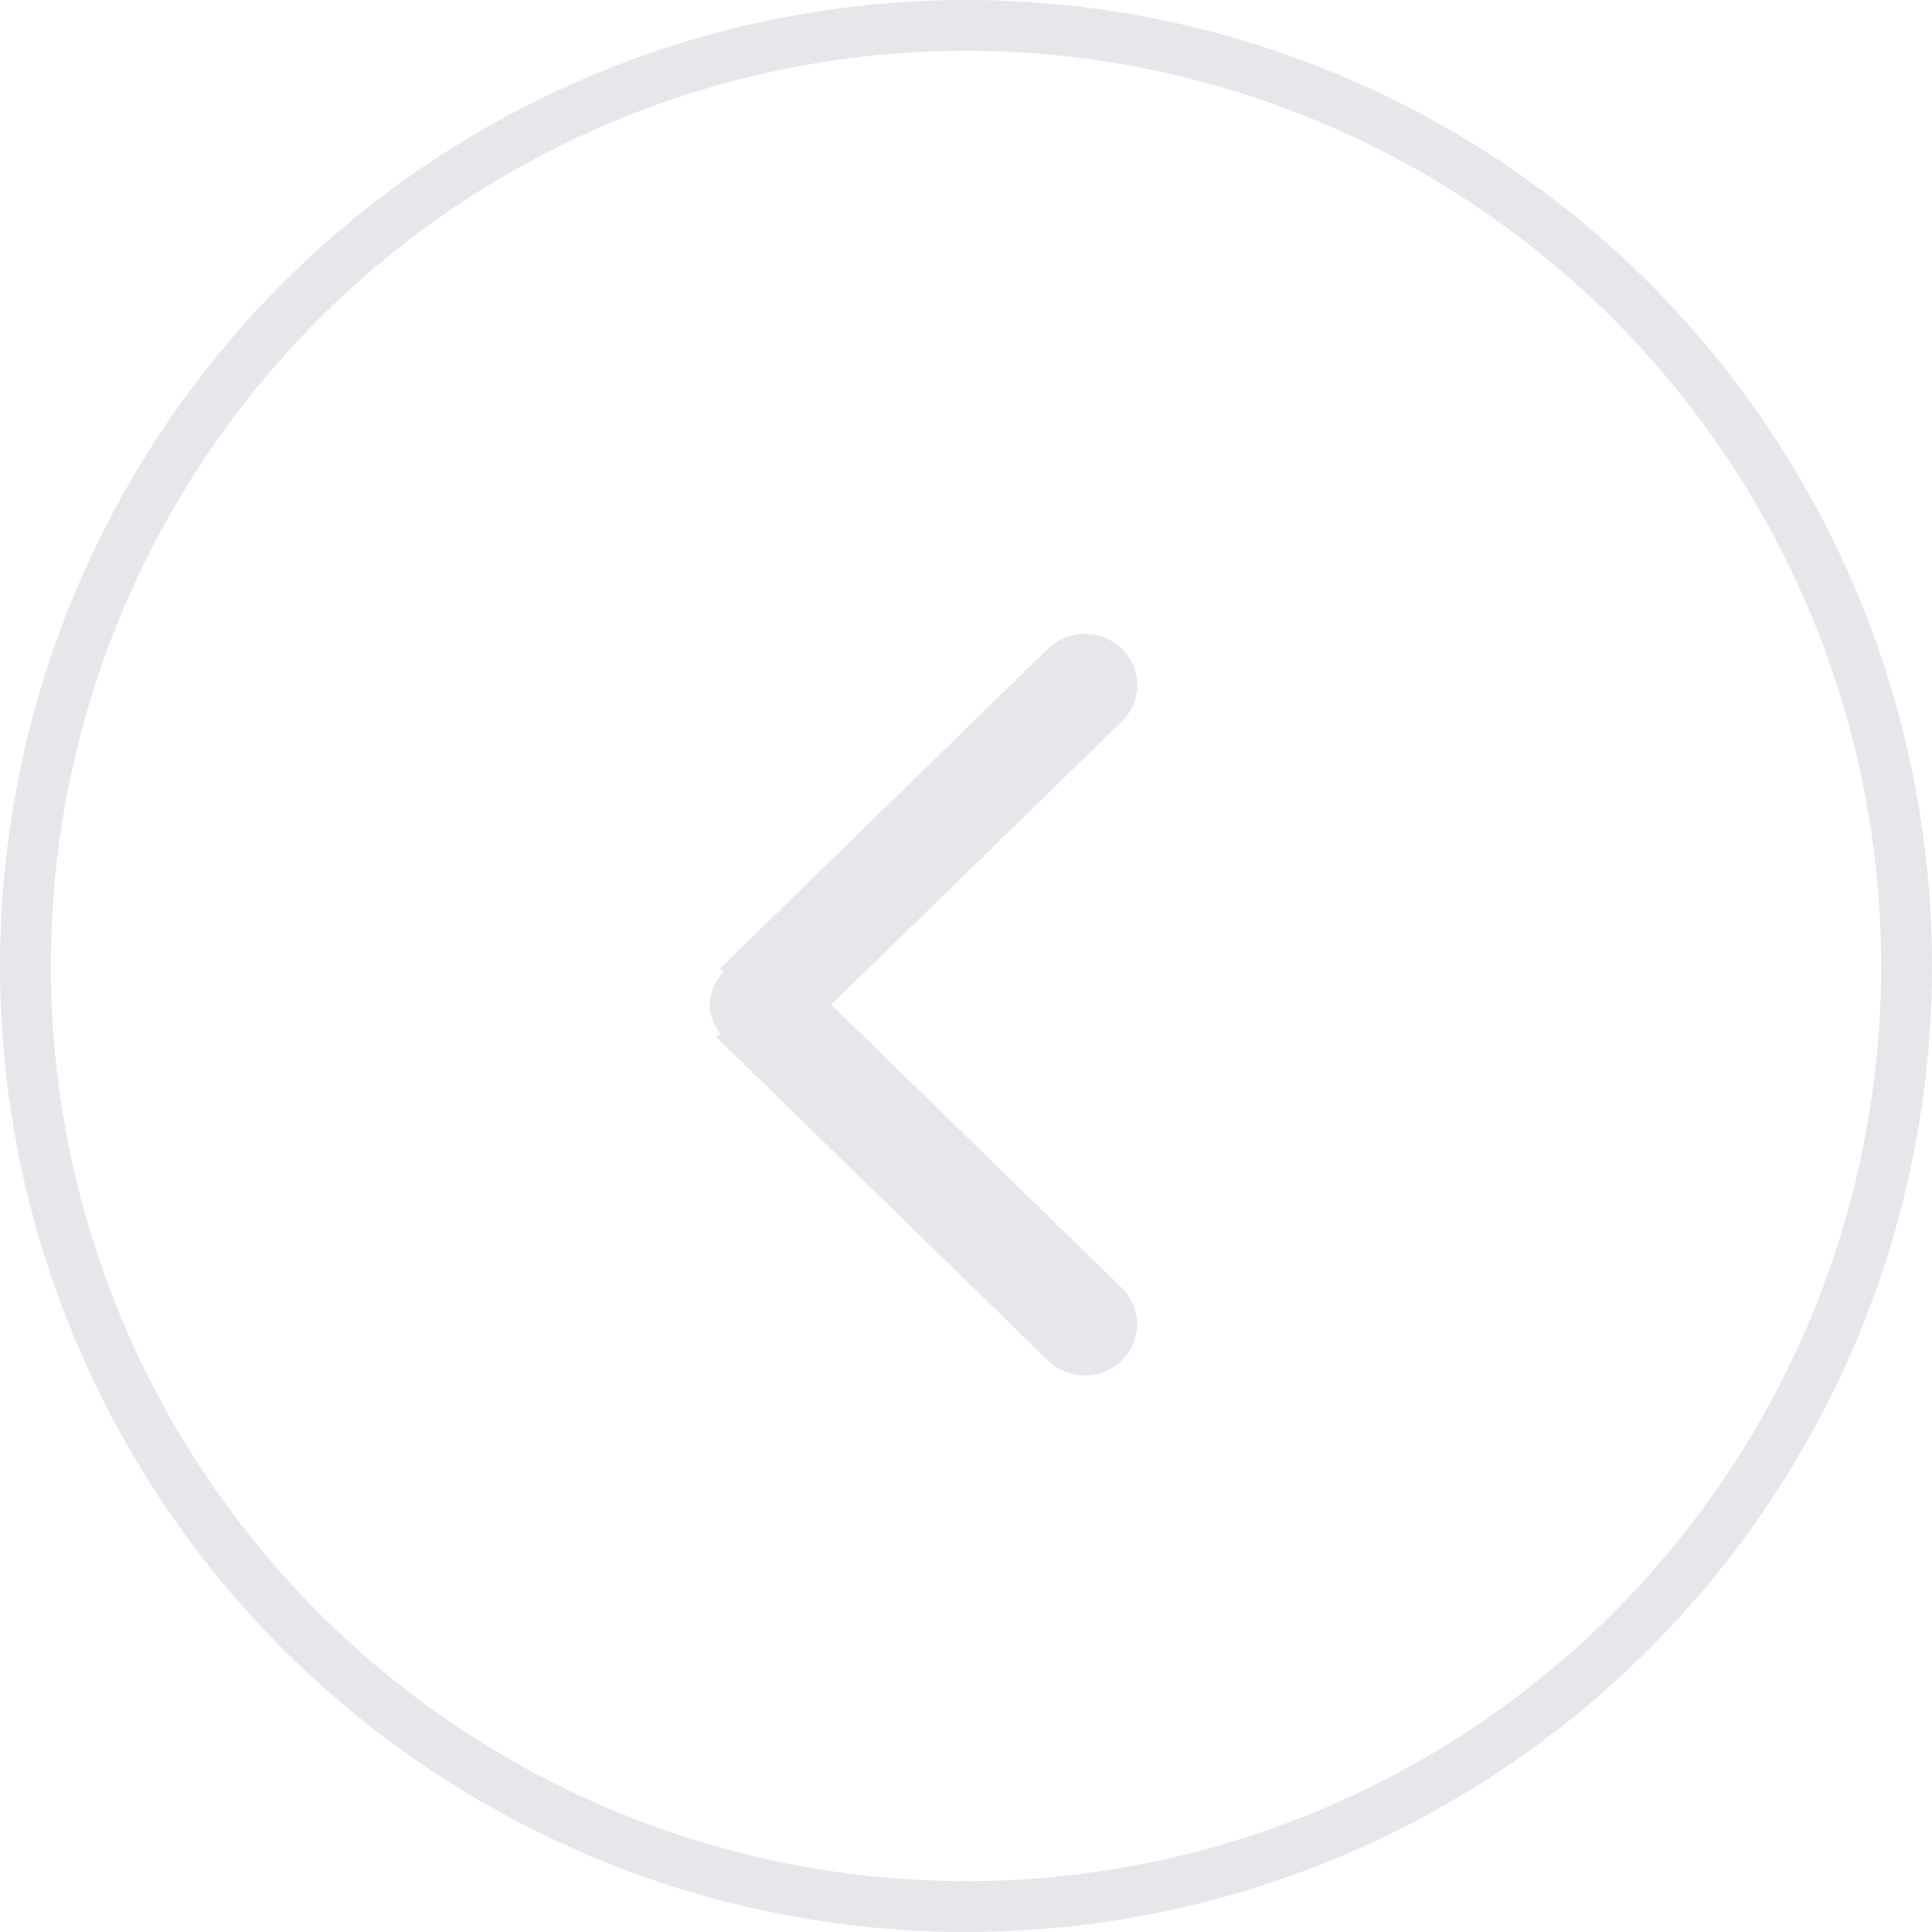 <svg width="38" height="38" viewBox="0 0 38 38" fill="none" xmlns="http://www.w3.org/2000/svg">
<circle cx="19" cy="19" r="18.5" transform="matrix(-1 0 0 1 38 0)" stroke="#E5E7EB"/>
<path d="M20.752 12.903L20.682 12.831C20.856 12.661 21.092 12.566 21.337 12.566C21.583 12.566 21.819 12.661 21.993 12.831C22.169 13.001 22.269 13.233 22.269 13.476C22.269 13.719 22.169 13.952 21.993 14.122C21.993 14.122 21.992 14.122 21.992 14.122L16.206 19.76L21.993 25.403C22.228 25.632 22.32 25.967 22.234 26.281C22.148 26.595 21.896 26.838 21.577 26.922C21.258 27.005 20.916 26.917 20.682 26.688L20.682 26.688L14.236 20.402L14.236 20.402L14.305 20.33C14.15 20.179 14.062 19.974 14.062 19.759C14.062 19.545 14.15 19.34 14.305 19.189L20.752 12.903ZM20.752 12.903L20.682 12.831L14.236 19.117C14.236 19.117 14.236 19.117 14.236 19.117L20.752 12.903Z" fill="#E5E7EB" stroke="#E5E7EB" stroke-width="0.2"/>
</svg>
